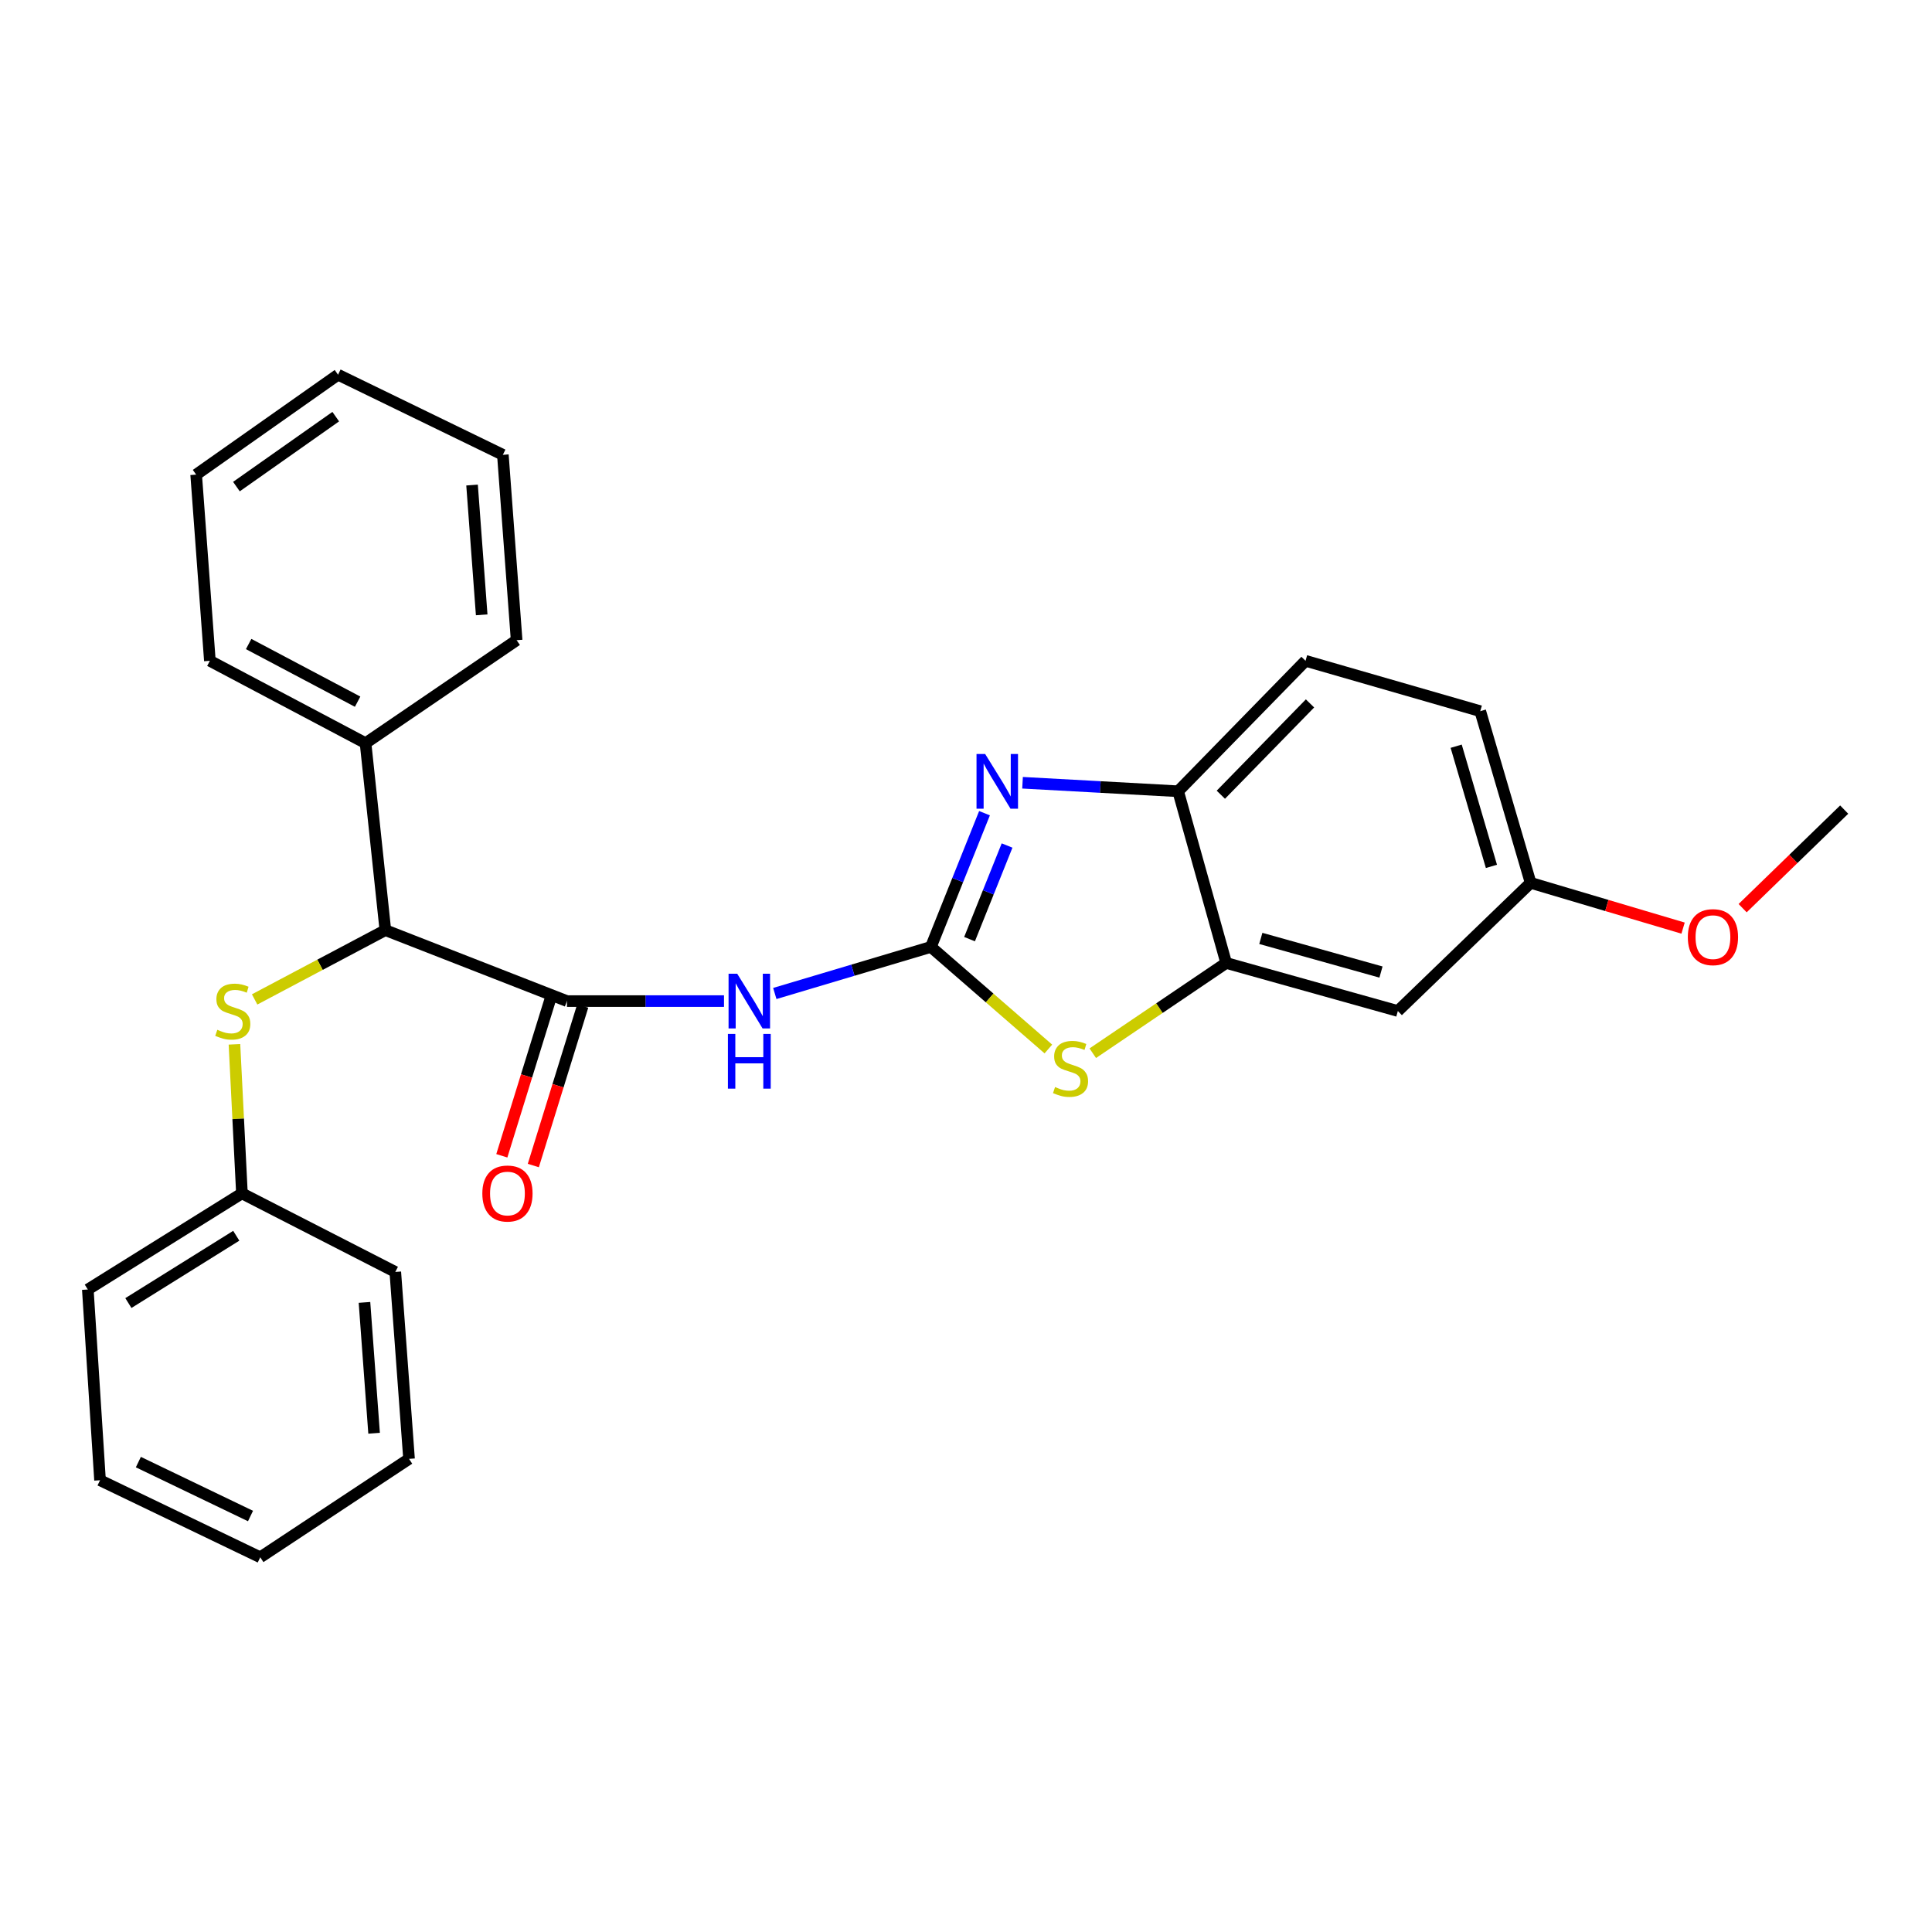 <?xml version='1.0' encoding='iso-8859-1'?>
<svg version='1.1' baseProfile='full'
              xmlns='http://www.w3.org/2000/svg'
                      xmlns:rdkit='http://www.rdkit.org/xml'
                      xmlns:xlink='http://www.w3.org/1999/xlink'
                  xml:space='preserve'
width='1000px' height='1000px' viewBox='0 0 1000 1000'>
<!-- END OF HEADER -->
<rect style='opacity:1.0;fill:#FFFFFF;stroke:none' width='1000' height='1000' x='0' y='0'> </rect>
<path class='bond-0' d='M 481.835,490.131 L 495.709,455.517' style='fill:none;fill-rule:evenodd;stroke:#000000;stroke-width:6px;stroke-linecap:butt;stroke-linejoin:miter;stroke-opacity:1' />
<path class='bond-0' d='M 495.709,455.517 L 509.583,420.904' style='fill:none;fill-rule:evenodd;stroke:#0000FF;stroke-width:6px;stroke-linecap:butt;stroke-linejoin:miter;stroke-opacity:1' />
<path class='bond-0' d='M 501.837,486.096 L 511.549,461.866' style='fill:none;fill-rule:evenodd;stroke:#000000;stroke-width:6px;stroke-linecap:butt;stroke-linejoin:miter;stroke-opacity:1' />
<path class='bond-0' d='M 511.549,461.866 L 521.26,437.637' style='fill:none;fill-rule:evenodd;stroke:#0000FF;stroke-width:6px;stroke-linecap:butt;stroke-linejoin:miter;stroke-opacity:1' />
<path class='bond-1' d='M 481.835,490.131 L 441.436,502.18' style='fill:none;fill-rule:evenodd;stroke:#000000;stroke-width:6px;stroke-linecap:butt;stroke-linejoin:miter;stroke-opacity:1' />
<path class='bond-1' d='M 441.436,502.18 L 401.037,514.23' style='fill:none;fill-rule:evenodd;stroke:#0000FF;stroke-width:6px;stroke-linecap:butt;stroke-linejoin:miter;stroke-opacity:1' />
<path class='bond-3' d='M 481.835,490.131 L 512.234,516.545' style='fill:none;fill-rule:evenodd;stroke:#000000;stroke-width:6px;stroke-linecap:butt;stroke-linejoin:miter;stroke-opacity:1' />
<path class='bond-3' d='M 512.234,516.545 L 542.632,542.96' style='fill:none;fill-rule:evenodd;stroke:#CCCC00;stroke-width:6px;stroke-linecap:butt;stroke-linejoin:miter;stroke-opacity:1' />
<path class='bond-5' d='M 529.267,405.151 L 569.536,407.353' style='fill:none;fill-rule:evenodd;stroke:#0000FF;stroke-width:6px;stroke-linecap:butt;stroke-linejoin:miter;stroke-opacity:1' />
<path class='bond-5' d='M 569.536,407.353 L 609.804,409.555' style='fill:none;fill-rule:evenodd;stroke:#000000;stroke-width:6px;stroke-linecap:butt;stroke-linejoin:miter;stroke-opacity:1' />
<path class='bond-2' d='M 374.745,518.165 L 334.106,518.165' style='fill:none;fill-rule:evenodd;stroke:#0000FF;stroke-width:6px;stroke-linecap:butt;stroke-linejoin:miter;stroke-opacity:1' />
<path class='bond-2' d='M 334.106,518.165 L 293.466,518.165' style='fill:none;fill-rule:evenodd;stroke:#000000;stroke-width:6px;stroke-linecap:butt;stroke-linejoin:miter;stroke-opacity:1' />
<path class='bond-6' d='M 293.466,518.165 L 199.457,481.437' style='fill:none;fill-rule:evenodd;stroke:#000000;stroke-width:6px;stroke-linecap:butt;stroke-linejoin:miter;stroke-opacity:1' />
<path class='bond-9' d='M 285.315,515.641 L 272.529,556.938' style='fill:none;fill-rule:evenodd;stroke:#000000;stroke-width:6px;stroke-linecap:butt;stroke-linejoin:miter;stroke-opacity:1' />
<path class='bond-9' d='M 272.529,556.938 L 259.743,598.234' style='fill:none;fill-rule:evenodd;stroke:#FF0000;stroke-width:6px;stroke-linecap:butt;stroke-linejoin:miter;stroke-opacity:1' />
<path class='bond-9' d='M 301.617,520.688 L 288.831,561.985' style='fill:none;fill-rule:evenodd;stroke:#000000;stroke-width:6px;stroke-linecap:butt;stroke-linejoin:miter;stroke-opacity:1' />
<path class='bond-9' d='M 288.831,561.985 L 276.045,603.281' style='fill:none;fill-rule:evenodd;stroke:#FF0000;stroke-width:6px;stroke-linecap:butt;stroke-linejoin:miter;stroke-opacity:1' />
<path class='bond-4' d='M 565.617,545.142 L 600.144,521.784' style='fill:none;fill-rule:evenodd;stroke:#CCCC00;stroke-width:6px;stroke-linecap:butt;stroke-linejoin:miter;stroke-opacity:1' />
<path class='bond-4' d='M 600.144,521.784 L 634.671,498.426' style='fill:none;fill-rule:evenodd;stroke:#000000;stroke-width:6px;stroke-linecap:butt;stroke-linejoin:miter;stroke-opacity:1' />
<path class='bond-8' d='M 634.671,498.426 L 723.523,523.294' style='fill:none;fill-rule:evenodd;stroke:#000000;stroke-width:6px;stroke-linecap:butt;stroke-linejoin:miter;stroke-opacity:1' />
<path class='bond-8' d='M 652.598,485.723 L 714.795,503.13' style='fill:none;fill-rule:evenodd;stroke:#000000;stroke-width:6px;stroke-linecap:butt;stroke-linejoin:miter;stroke-opacity:1' />
<path class='bond-27' d='M 634.671,498.426 L 609.804,409.555' style='fill:none;fill-rule:evenodd;stroke:#000000;stroke-width:6px;stroke-linecap:butt;stroke-linejoin:miter;stroke-opacity:1' />
<path class='bond-11' d='M 609.804,409.555 L 675.741,342.035' style='fill:none;fill-rule:evenodd;stroke:#000000;stroke-width:6px;stroke-linecap:butt;stroke-linejoin:miter;stroke-opacity:1' />
<path class='bond-11' d='M 631.904,411.35 L 678.06,364.086' style='fill:none;fill-rule:evenodd;stroke:#000000;stroke-width:6px;stroke-linecap:butt;stroke-linejoin:miter;stroke-opacity:1' />
<path class='bond-7' d='M 199.457,481.437 L 165.627,499.367' style='fill:none;fill-rule:evenodd;stroke:#000000;stroke-width:6px;stroke-linecap:butt;stroke-linejoin:miter;stroke-opacity:1' />
<path class='bond-7' d='M 165.627,499.367 L 131.798,517.297' style='fill:none;fill-rule:evenodd;stroke:#CCCC00;stroke-width:6px;stroke-linecap:butt;stroke-linejoin:miter;stroke-opacity:1' />
<path class='bond-10' d='M 199.457,481.437 L 189.208,384.669' style='fill:none;fill-rule:evenodd;stroke:#000000;stroke-width:6px;stroke-linecap:butt;stroke-linejoin:miter;stroke-opacity:1' />
<path class='bond-13' d='M 121.35,540.536 L 123.287,579.109' style='fill:none;fill-rule:evenodd;stroke:#CCCC00;stroke-width:6px;stroke-linecap:butt;stroke-linejoin:miter;stroke-opacity:1' />
<path class='bond-13' d='M 123.287,579.109 L 125.224,617.682' style='fill:none;fill-rule:evenodd;stroke:#000000;stroke-width:6px;stroke-linecap:butt;stroke-linejoin:miter;stroke-opacity:1' />
<path class='bond-12' d='M 723.523,523.294 L 792.248,456.958' style='fill:none;fill-rule:evenodd;stroke:#000000;stroke-width:6px;stroke-linecap:butt;stroke-linejoin:miter;stroke-opacity:1' />
<path class='bond-16' d='M 189.208,384.669 L 108.633,342.035' style='fill:none;fill-rule:evenodd;stroke:#000000;stroke-width:6px;stroke-linecap:butt;stroke-linejoin:miter;stroke-opacity:1' />
<path class='bond-16' d='M 185.103,363.19 L 128.7,333.346' style='fill:none;fill-rule:evenodd;stroke:#000000;stroke-width:6px;stroke-linecap:butt;stroke-linejoin:miter;stroke-opacity:1' />
<path class='bond-17' d='M 189.208,384.669 L 267.404,331.36' style='fill:none;fill-rule:evenodd;stroke:#000000;stroke-width:6px;stroke-linecap:butt;stroke-linejoin:miter;stroke-opacity:1' />
<path class='bond-14' d='M 675.741,342.035 L 766.176,368.106' style='fill:none;fill-rule:evenodd;stroke:#000000;stroke-width:6px;stroke-linecap:butt;stroke-linejoin:miter;stroke-opacity:1' />
<path class='bond-15' d='M 792.248,456.958 L 831.702,468.675' style='fill:none;fill-rule:evenodd;stroke:#000000;stroke-width:6px;stroke-linecap:butt;stroke-linejoin:miter;stroke-opacity:1' />
<path class='bond-15' d='M 831.702,468.675 L 871.156,480.391' style='fill:none;fill-rule:evenodd;stroke:#FF0000;stroke-width:6px;stroke-linecap:butt;stroke-linejoin:miter;stroke-opacity:1' />
<path class='bond-28' d='M 792.248,456.958 L 766.176,368.106' style='fill:none;fill-rule:evenodd;stroke:#000000;stroke-width:6px;stroke-linecap:butt;stroke-linejoin:miter;stroke-opacity:1' />
<path class='bond-28' d='M 771.962,448.435 L 753.712,386.239' style='fill:none;fill-rule:evenodd;stroke:#000000;stroke-width:6px;stroke-linecap:butt;stroke-linejoin:miter;stroke-opacity:1' />
<path class='bond-18' d='M 125.224,617.682 L 45.455,667.446' style='fill:none;fill-rule:evenodd;stroke:#000000;stroke-width:6px;stroke-linecap:butt;stroke-linejoin:miter;stroke-opacity:1' />
<path class='bond-18' d='M 122.291,639.625 L 66.452,674.46' style='fill:none;fill-rule:evenodd;stroke:#000000;stroke-width:6px;stroke-linecap:butt;stroke-linejoin:miter;stroke-opacity:1' />
<path class='bond-19' d='M 125.224,617.682 L 204.605,658.354' style='fill:none;fill-rule:evenodd;stroke:#000000;stroke-width:6px;stroke-linecap:butt;stroke-linejoin:miter;stroke-opacity:1' />
<path class='bond-20' d='M 901.984,470.066 L 928.265,444.556' style='fill:none;fill-rule:evenodd;stroke:#FF0000;stroke-width:6px;stroke-linecap:butt;stroke-linejoin:miter;stroke-opacity:1' />
<path class='bond-20' d='M 928.265,444.556 L 954.545,419.045' style='fill:none;fill-rule:evenodd;stroke:#000000;stroke-width:6px;stroke-linecap:butt;stroke-linejoin:miter;stroke-opacity:1' />
<path class='bond-22' d='M 108.633,342.035 L 101.532,245.665' style='fill:none;fill-rule:evenodd;stroke:#000000;stroke-width:6px;stroke-linecap:butt;stroke-linejoin:miter;stroke-opacity:1' />
<path class='bond-21' d='M 267.404,331.36 L 260.284,235.407' style='fill:none;fill-rule:evenodd;stroke:#000000;stroke-width:6px;stroke-linecap:butt;stroke-linejoin:miter;stroke-opacity:1' />
<path class='bond-21' d='M 249.318,318.23 L 244.334,251.063' style='fill:none;fill-rule:evenodd;stroke:#000000;stroke-width:6px;stroke-linecap:butt;stroke-linejoin:miter;stroke-opacity:1' />
<path class='bond-24' d='M 45.455,667.446 L 51.778,766.176' style='fill:none;fill-rule:evenodd;stroke:#000000;stroke-width:6px;stroke-linecap:butt;stroke-linejoin:miter;stroke-opacity:1' />
<path class='bond-23' d='M 204.605,658.354 L 211.715,755.112' style='fill:none;fill-rule:evenodd;stroke:#000000;stroke-width:6px;stroke-linecap:butt;stroke-linejoin:miter;stroke-opacity:1' />
<path class='bond-23' d='M 188.652,674.118 L 193.629,741.849' style='fill:none;fill-rule:evenodd;stroke:#000000;stroke-width:6px;stroke-linecap:butt;stroke-linejoin:miter;stroke-opacity:1' />
<path class='bond-25' d='M 260.284,235.407 L 174.968,193.949' style='fill:none;fill-rule:evenodd;stroke:#000000;stroke-width:6px;stroke-linecap:butt;stroke-linejoin:miter;stroke-opacity:1' />
<path class='bond-29' d='M 101.532,245.665 L 174.968,193.949' style='fill:none;fill-rule:evenodd;stroke:#000000;stroke-width:6px;stroke-linecap:butt;stroke-linejoin:miter;stroke-opacity:1' />
<path class='bond-29' d='M 122.373,251.86 L 173.779,215.658' style='fill:none;fill-rule:evenodd;stroke:#000000;stroke-width:6px;stroke-linecap:butt;stroke-linejoin:miter;stroke-opacity:1' />
<path class='bond-26' d='M 211.715,755.112 L 134.705,806.051' style='fill:none;fill-rule:evenodd;stroke:#000000;stroke-width:6px;stroke-linecap:butt;stroke-linejoin:miter;stroke-opacity:1' />
<path class='bond-30' d='M 51.778,766.176 L 134.705,806.051' style='fill:none;fill-rule:evenodd;stroke:#000000;stroke-width:6px;stroke-linecap:butt;stroke-linejoin:miter;stroke-opacity:1' />
<path class='bond-30' d='M 71.612,756.778 L 129.661,784.691' style='fill:none;fill-rule:evenodd;stroke:#000000;stroke-width:6px;stroke-linecap:butt;stroke-linejoin:miter;stroke-opacity:1' />
<path  class='atom-1' d='M 509.923 390.276
L 519.203 405.276
Q 520.123 406.756, 521.603 409.436
Q 523.083 412.116, 523.163 412.276
L 523.163 390.276
L 526.923 390.276
L 526.923 418.596
L 523.043 418.596
L 513.083 402.196
Q 511.923 400.276, 510.683 398.076
Q 509.483 395.876, 509.123 395.196
L 509.123 418.596
L 505.443 418.596
L 505.443 390.276
L 509.923 390.276
' fill='#0000FF'/>
<path  class='atom-2' d='M 381.585 504.005
L 390.865 519.005
Q 391.785 520.485, 393.265 523.165
Q 394.745 525.845, 394.825 526.005
L 394.825 504.005
L 398.585 504.005
L 398.585 532.325
L 394.705 532.325
L 384.745 515.925
Q 383.585 514.005, 382.345 511.805
Q 381.145 509.605, 380.785 508.925
L 380.785 532.325
L 377.105 532.325
L 377.105 504.005
L 381.585 504.005
' fill='#0000FF'/>
<path  class='atom-2' d='M 376.765 535.157
L 380.605 535.157
L 380.605 547.197
L 395.085 547.197
L 395.085 535.157
L 398.925 535.157
L 398.925 563.477
L 395.085 563.477
L 395.085 550.397
L 380.605 550.397
L 380.605 563.477
L 376.765 563.477
L 376.765 535.157
' fill='#0000FF'/>
<path  class='atom-4' d='M 546.106 562.65
Q 546.426 562.77, 547.746 563.33
Q 549.066 563.89, 550.506 564.25
Q 551.986 564.57, 553.426 564.57
Q 556.106 564.57, 557.666 563.29
Q 559.226 561.97, 559.226 559.69
Q 559.226 558.13, 558.426 557.17
Q 557.666 556.21, 556.466 555.69
Q 555.266 555.17, 553.266 554.57
Q 550.746 553.81, 549.226 553.09
Q 547.746 552.37, 546.666 550.85
Q 545.626 549.33, 545.626 546.77
Q 545.626 543.21, 548.026 541.01
Q 550.466 538.81, 555.266 538.81
Q 558.546 538.81, 562.266 540.37
L 561.346 543.45
Q 557.946 542.05, 555.386 542.05
Q 552.626 542.05, 551.106 543.21
Q 549.586 544.33, 549.626 546.29
Q 549.626 547.81, 550.386 548.73
Q 551.186 549.65, 552.306 550.17
Q 553.466 550.69, 555.386 551.29
Q 557.946 552.09, 559.466 552.89
Q 560.986 553.69, 562.066 555.33
Q 563.186 556.93, 563.186 559.69
Q 563.186 563.61, 560.546 565.73
Q 557.946 567.81, 553.586 567.81
Q 551.066 567.81, 549.146 567.25
Q 547.266 566.73, 545.026 565.81
L 546.106 562.65
' fill='#CCCC00'/>
<path  class='atom-8' d='M 112.484 533.014
Q 112.804 533.134, 114.124 533.694
Q 115.444 534.254, 116.884 534.614
Q 118.364 534.934, 119.804 534.934
Q 122.484 534.934, 124.044 533.654
Q 125.604 532.334, 125.604 530.054
Q 125.604 528.494, 124.804 527.534
Q 124.044 526.574, 122.844 526.054
Q 121.644 525.534, 119.644 524.934
Q 117.124 524.174, 115.604 523.454
Q 114.124 522.734, 113.044 521.214
Q 112.004 519.694, 112.004 517.134
Q 112.004 513.574, 114.404 511.374
Q 116.844 509.174, 121.644 509.174
Q 124.924 509.174, 128.644 510.734
L 127.724 513.814
Q 124.324 512.414, 121.764 512.414
Q 119.004 512.414, 117.484 513.574
Q 115.964 514.694, 116.004 516.654
Q 116.004 518.174, 116.764 519.094
Q 117.564 520.014, 118.684 520.534
Q 119.844 521.054, 121.764 521.654
Q 124.324 522.454, 125.844 523.254
Q 127.364 524.054, 128.444 525.694
Q 129.564 527.294, 129.564 530.054
Q 129.564 533.974, 126.924 536.094
Q 124.324 538.174, 119.964 538.174
Q 117.444 538.174, 115.524 537.614
Q 113.644 537.094, 111.404 536.174
L 112.484 533.014
' fill='#CCCC00'/>
<path  class='atom-10' d='M 249.654 617.762
Q 249.654 610.962, 253.014 607.162
Q 256.374 603.362, 262.654 603.362
Q 268.934 603.362, 272.294 607.162
Q 275.654 610.962, 275.654 617.762
Q 275.654 624.642, 272.254 628.562
Q 268.854 632.442, 262.654 632.442
Q 256.414 632.442, 253.014 628.562
Q 249.654 624.682, 249.654 617.762
M 262.654 629.242
Q 266.974 629.242, 269.294 626.362
Q 271.654 623.442, 271.654 617.762
Q 271.654 612.202, 269.294 609.402
Q 266.974 606.562, 262.654 606.562
Q 258.334 606.562, 255.974 609.362
Q 253.654 612.162, 253.654 617.762
Q 253.654 623.482, 255.974 626.362
Q 258.334 629.242, 262.654 629.242
' fill='#FF0000'/>
<path  class='atom-16' d='M 873.617 485.063
Q 873.617 478.263, 876.977 474.463
Q 880.337 470.663, 886.617 470.663
Q 892.897 470.663, 896.257 474.463
Q 899.617 478.263, 899.617 485.063
Q 899.617 491.943, 896.217 495.863
Q 892.817 499.743, 886.617 499.743
Q 880.377 499.743, 876.977 495.863
Q 873.617 491.983, 873.617 485.063
M 886.617 496.543
Q 890.937 496.543, 893.257 493.663
Q 895.617 490.743, 895.617 485.063
Q 895.617 479.503, 893.257 476.703
Q 890.937 473.863, 886.617 473.863
Q 882.297 473.863, 879.937 476.663
Q 877.617 479.463, 877.617 485.063
Q 877.617 490.783, 879.937 493.663
Q 882.297 496.543, 886.617 496.543
' fill='#FF0000'/>
</svg>
